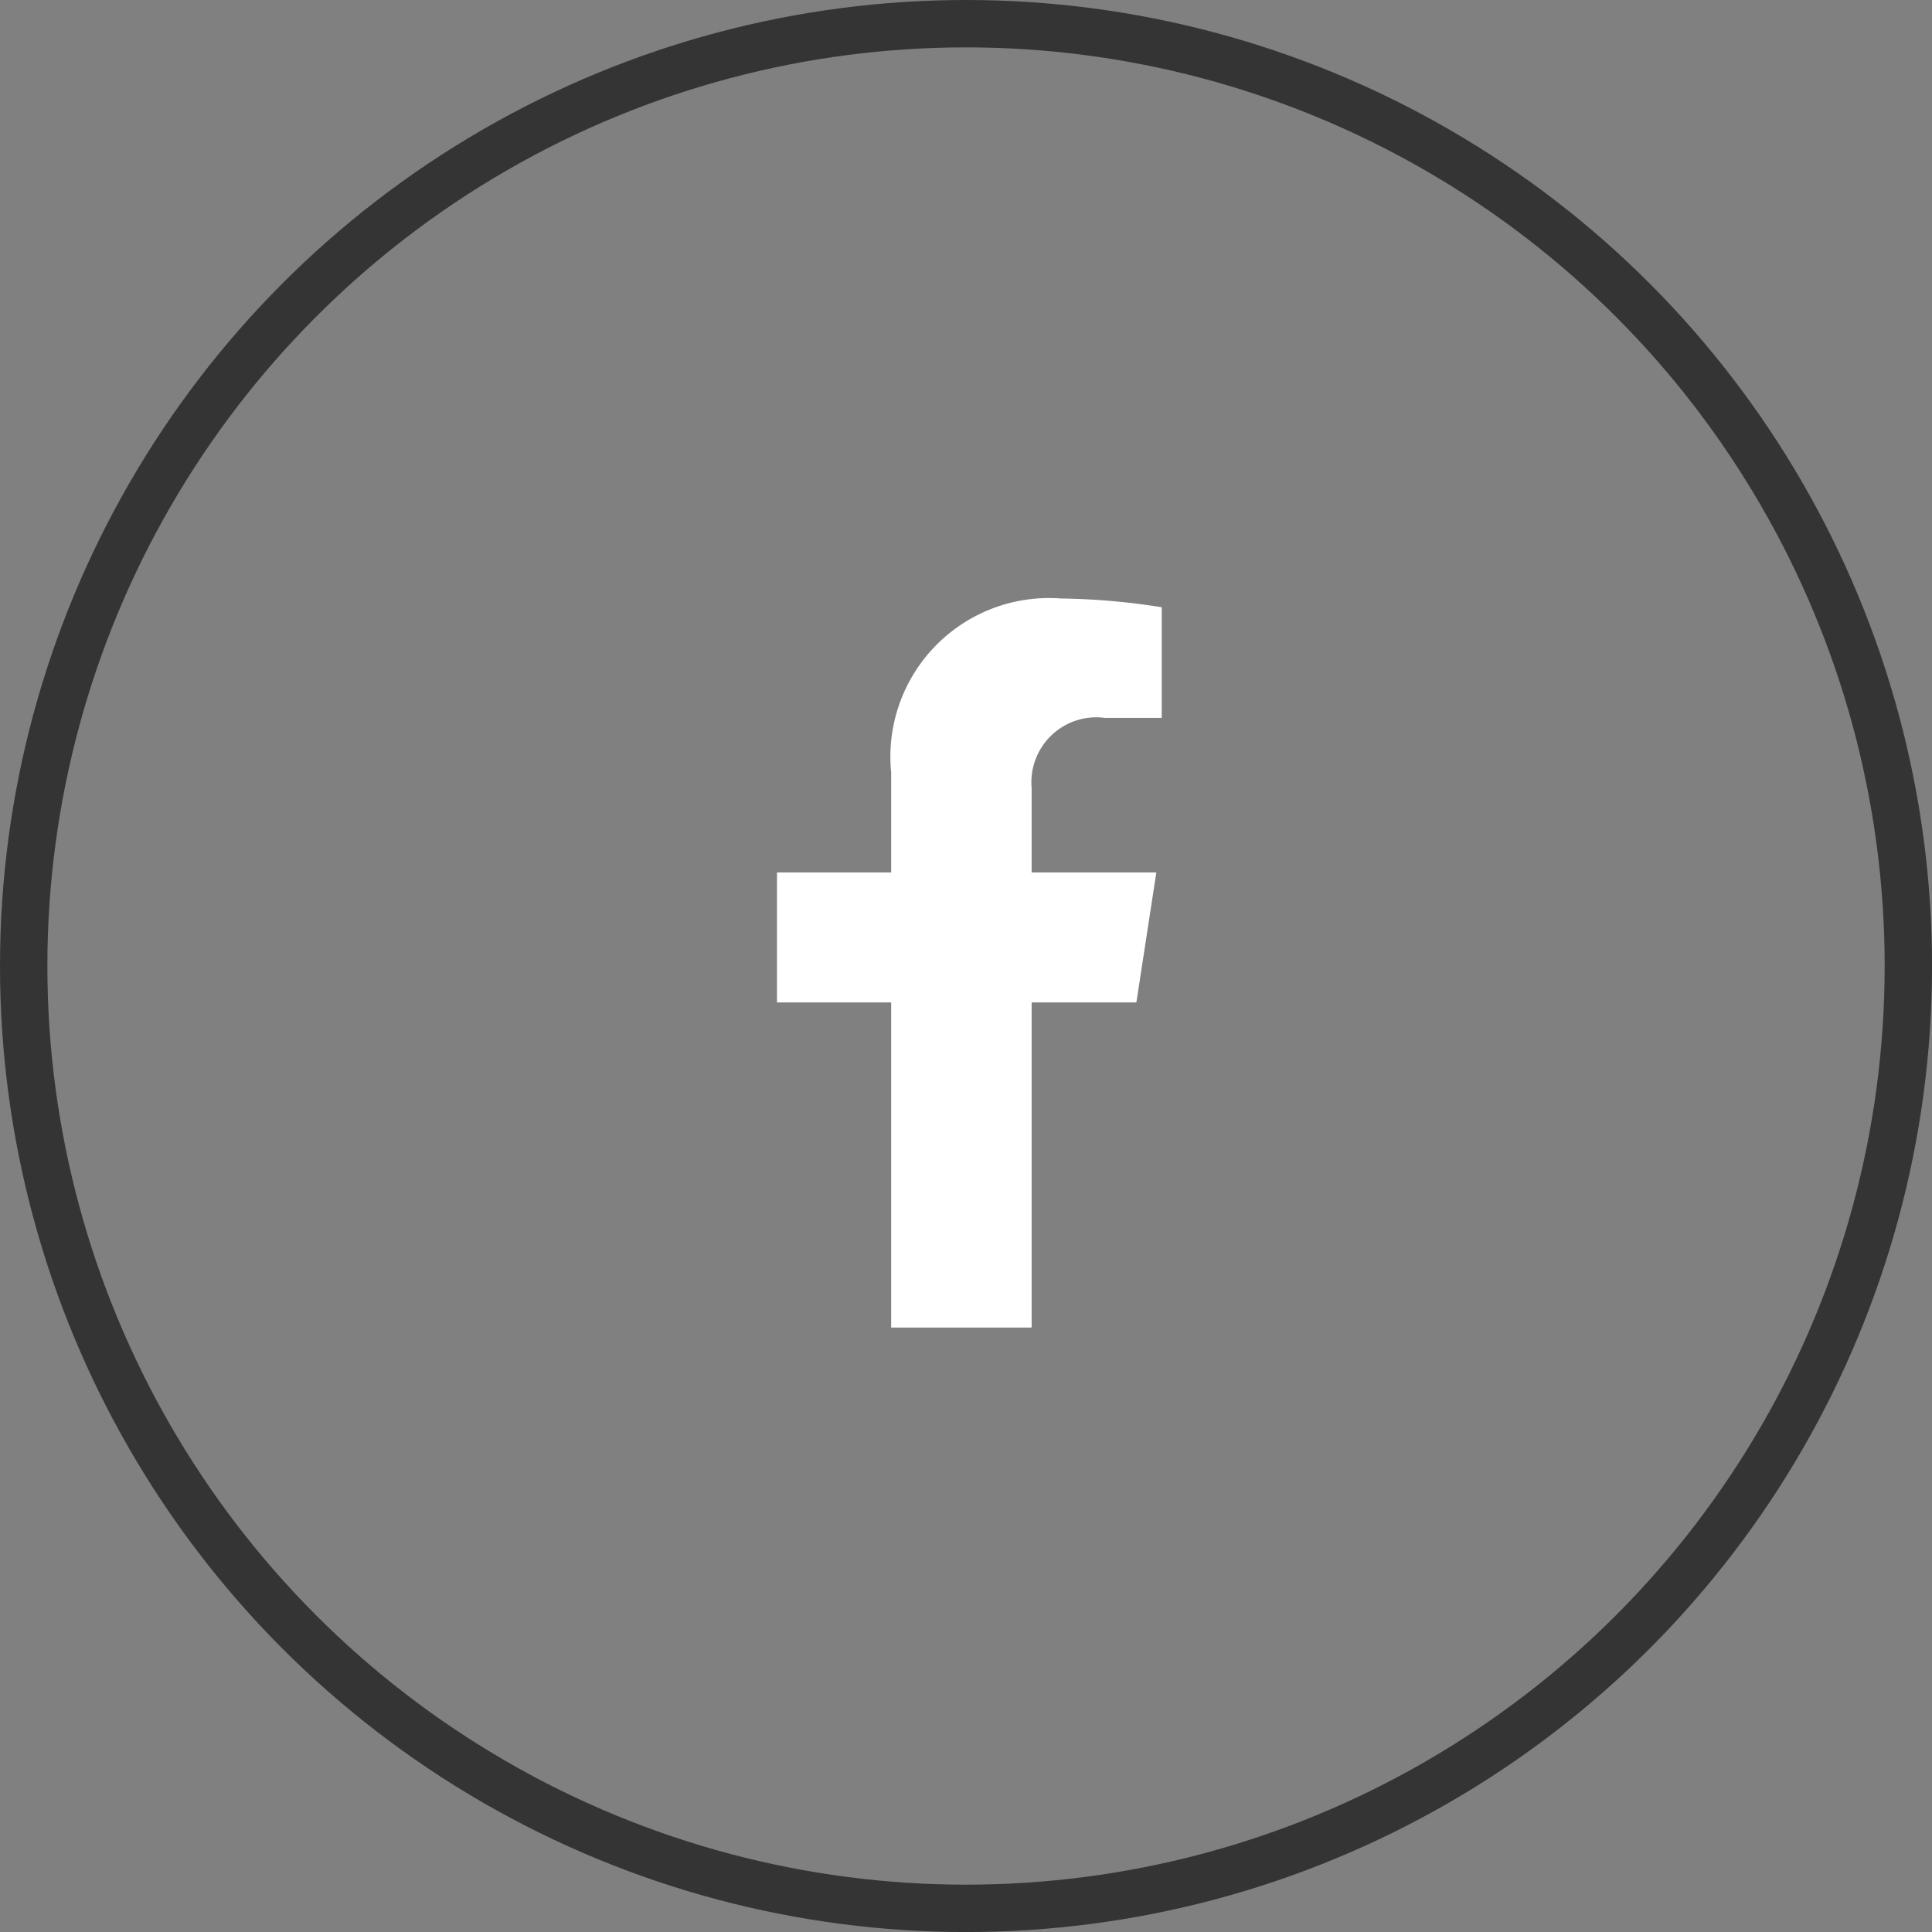 <svg xmlns="http://www.w3.org/2000/svg" width="40.781" height="40.781" viewBox="0 0 40.781 40.781">
  <rect x="0" y="0" width="40.781" height="40.781" fill="#808080" stroke="none"/>
  <g id="Group_6542" data-name="Group 6542" transform="translate(15341.171 -2873)">
    <path id="Path_27625" data-name="Path 27625" d="M1407.113,347.237v2.091h-2.41v2.743h2.41v6.864h2.965v-6.864h2.211l.421-2.743h-2.632v-1.781a1.371,1.371,0,0,1,1.546-1.482h1.2V343.73a14.62,14.62,0,0,0-2.125-.185,3.349,3.349,0,0,0-3.584,3.692" transform="translate(-16729.473 2542.088)" fill="#fff"/>
    <g id="Ellipse_69" data-name="Ellipse 69" transform="translate(-15341.171 2873)" fill="none" stroke="#343434" stroke-width="1">
      <circle cx="20.391" cy="20.391" r="20.391" stroke="none"/>
      <circle cx="20.391" cy="20.391" r="19.891" fill="none"/>
    </g>
  </g>
</svg>
